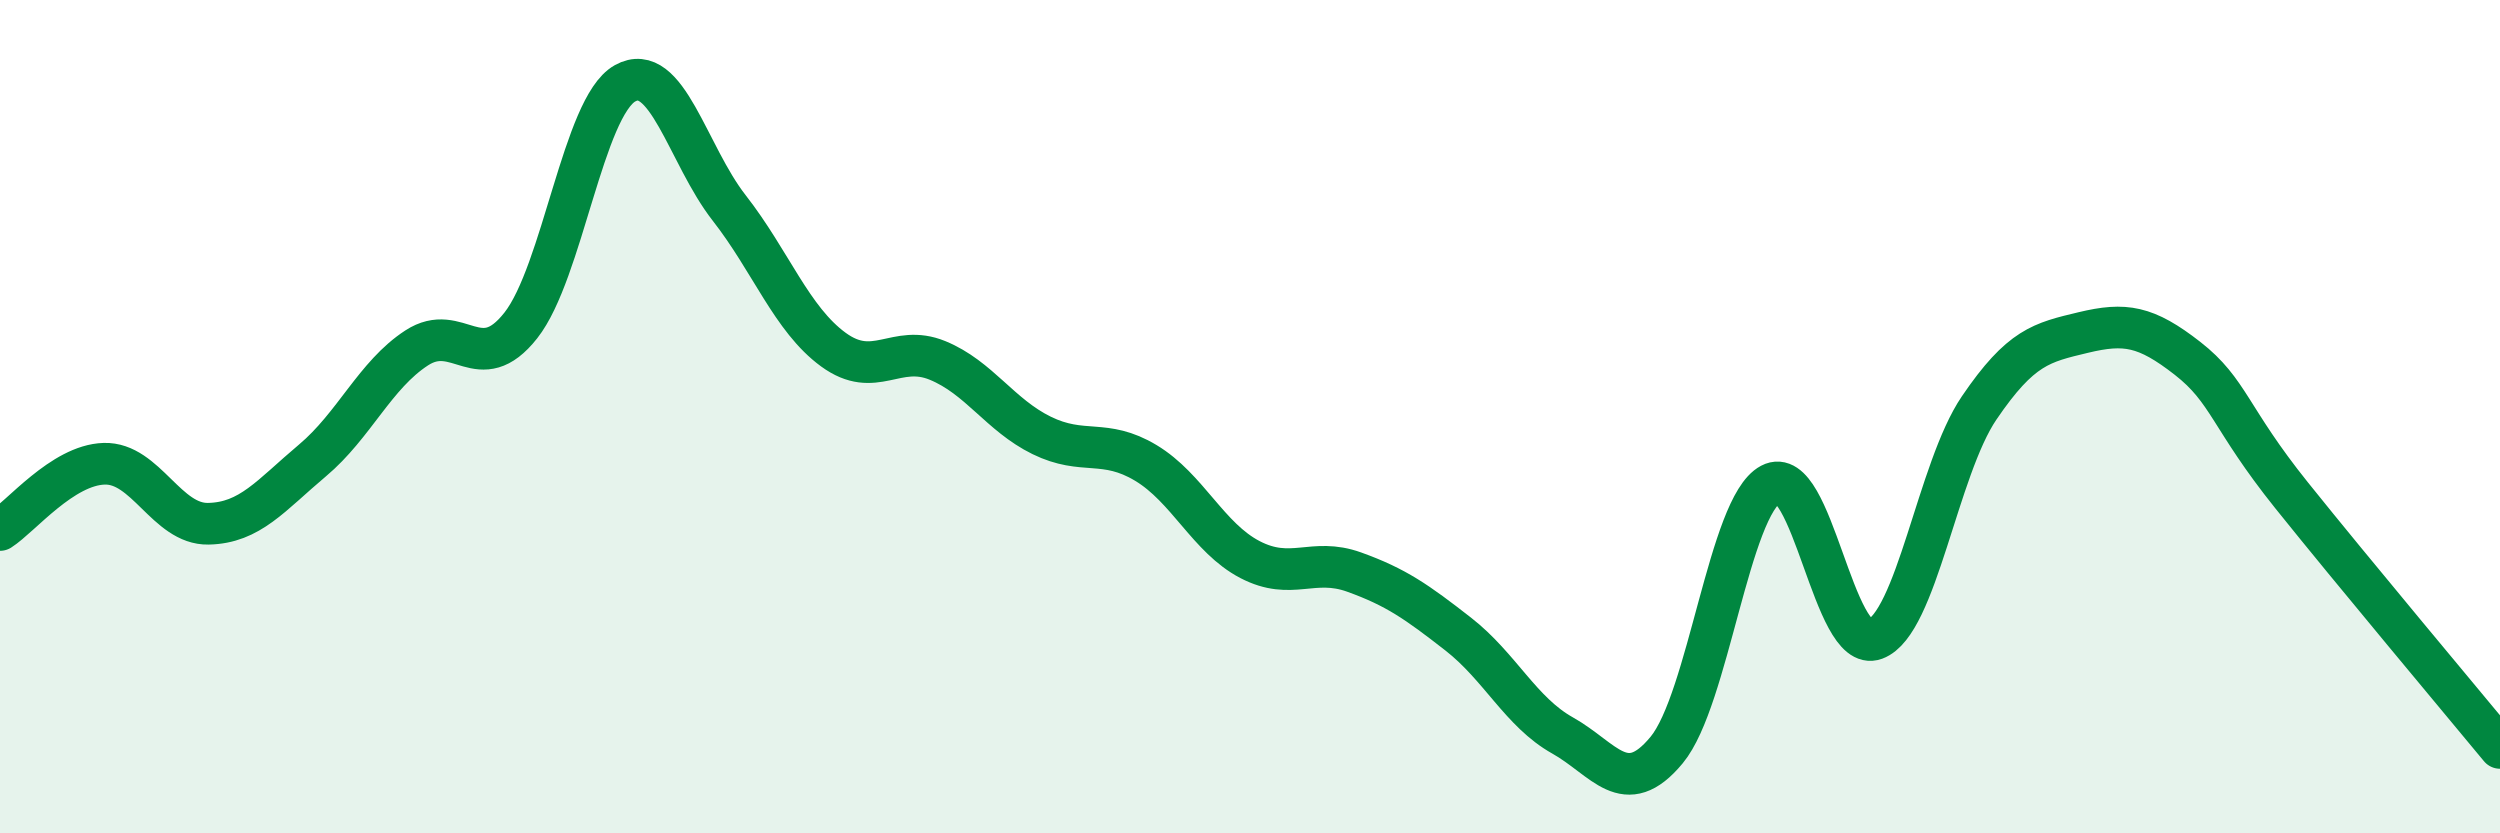 
    <svg width="60" height="20" viewBox="0 0 60 20" xmlns="http://www.w3.org/2000/svg">
      <path
        d="M 0,12.72 C 0.5,12.4 1.5,11.16 2.5,11.13 C 3.5,11.1 4,12.59 5,12.57 C 6,12.55 6.5,11.89 7.5,11.05 C 8.5,10.21 9,9 10,8.35 C 11,7.7 11.5,9.08 12.5,7.81 C 13.5,6.54 14,2.56 15,2 C 16,1.44 16.5,3.71 17.5,4.99 C 18.5,6.27 19,7.66 20,8.39 C 21,9.12 21.5,8.24 22.5,8.65 C 23.5,9.06 24,9.96 25,10.45 C 26,10.94 26.5,10.51 27.5,11.11 C 28.5,11.71 29,12.91 30,13.43 C 31,13.95 31.5,13.37 32.5,13.73 C 33.5,14.09 34,14.44 35,15.22 C 36,16 36.5,17.09 37.5,17.65 C 38.5,18.21 39,19.21 40,18 C 41,16.79 41.5,12.15 42.5,11.62 C 43.5,11.09 44,15.71 45,15.34 C 46,14.97 46.5,11.26 47.5,9.79 C 48.5,8.32 49,8.22 50,7.98 C 51,7.74 51.5,7.82 52.5,8.6 C 53.5,9.38 53.5,10.02 55,11.89 C 56.5,13.76 59,16.74 60,17.95L60 20L0 20Z"
        fill="#008740"
        opacity="0.1"
        stroke-linecap="round"
        stroke-linejoin="round"
      />
      <path
        d="M 0,12.72 C 0.5,12.4 1.5,11.16 2.5,11.13 C 3.5,11.1 4,12.59 5,12.57 C 6,12.55 6.5,11.89 7.5,11.05 C 8.5,10.21 9,9 10,8.35 C 11,7.7 11.5,9.08 12.5,7.81 C 13.5,6.54 14,2.56 15,2 C 16,1.44 16.5,3.71 17.5,4.99 C 18.5,6.27 19,7.66 20,8.39 C 21,9.12 21.5,8.24 22.5,8.65 C 23.5,9.06 24,9.96 25,10.45 C 26,10.94 26.5,10.51 27.5,11.11 C 28.5,11.71 29,12.91 30,13.43 C 31,13.95 31.5,13.37 32.5,13.73 C 33.5,14.09 34,14.44 35,15.22 C 36,16 36.5,17.09 37.5,17.65 C 38.5,18.21 39,19.21 40,18 C 41,16.79 41.5,12.15 42.5,11.62 C 43.5,11.09 44,15.71 45,15.34 C 46,14.97 46.5,11.26 47.5,9.79 C 48.5,8.32 49,8.22 50,7.98 C 51,7.74 51.5,7.82 52.5,8.6 C 53.5,9.38 53.5,10.02 55,11.89 C 56.5,13.76 59,16.74 60,17.95"
        stroke="#008740"
        stroke-width="1"
        fill="none"
        stroke-linecap="round"
        stroke-linejoin="round"
      />
    </svg>
  